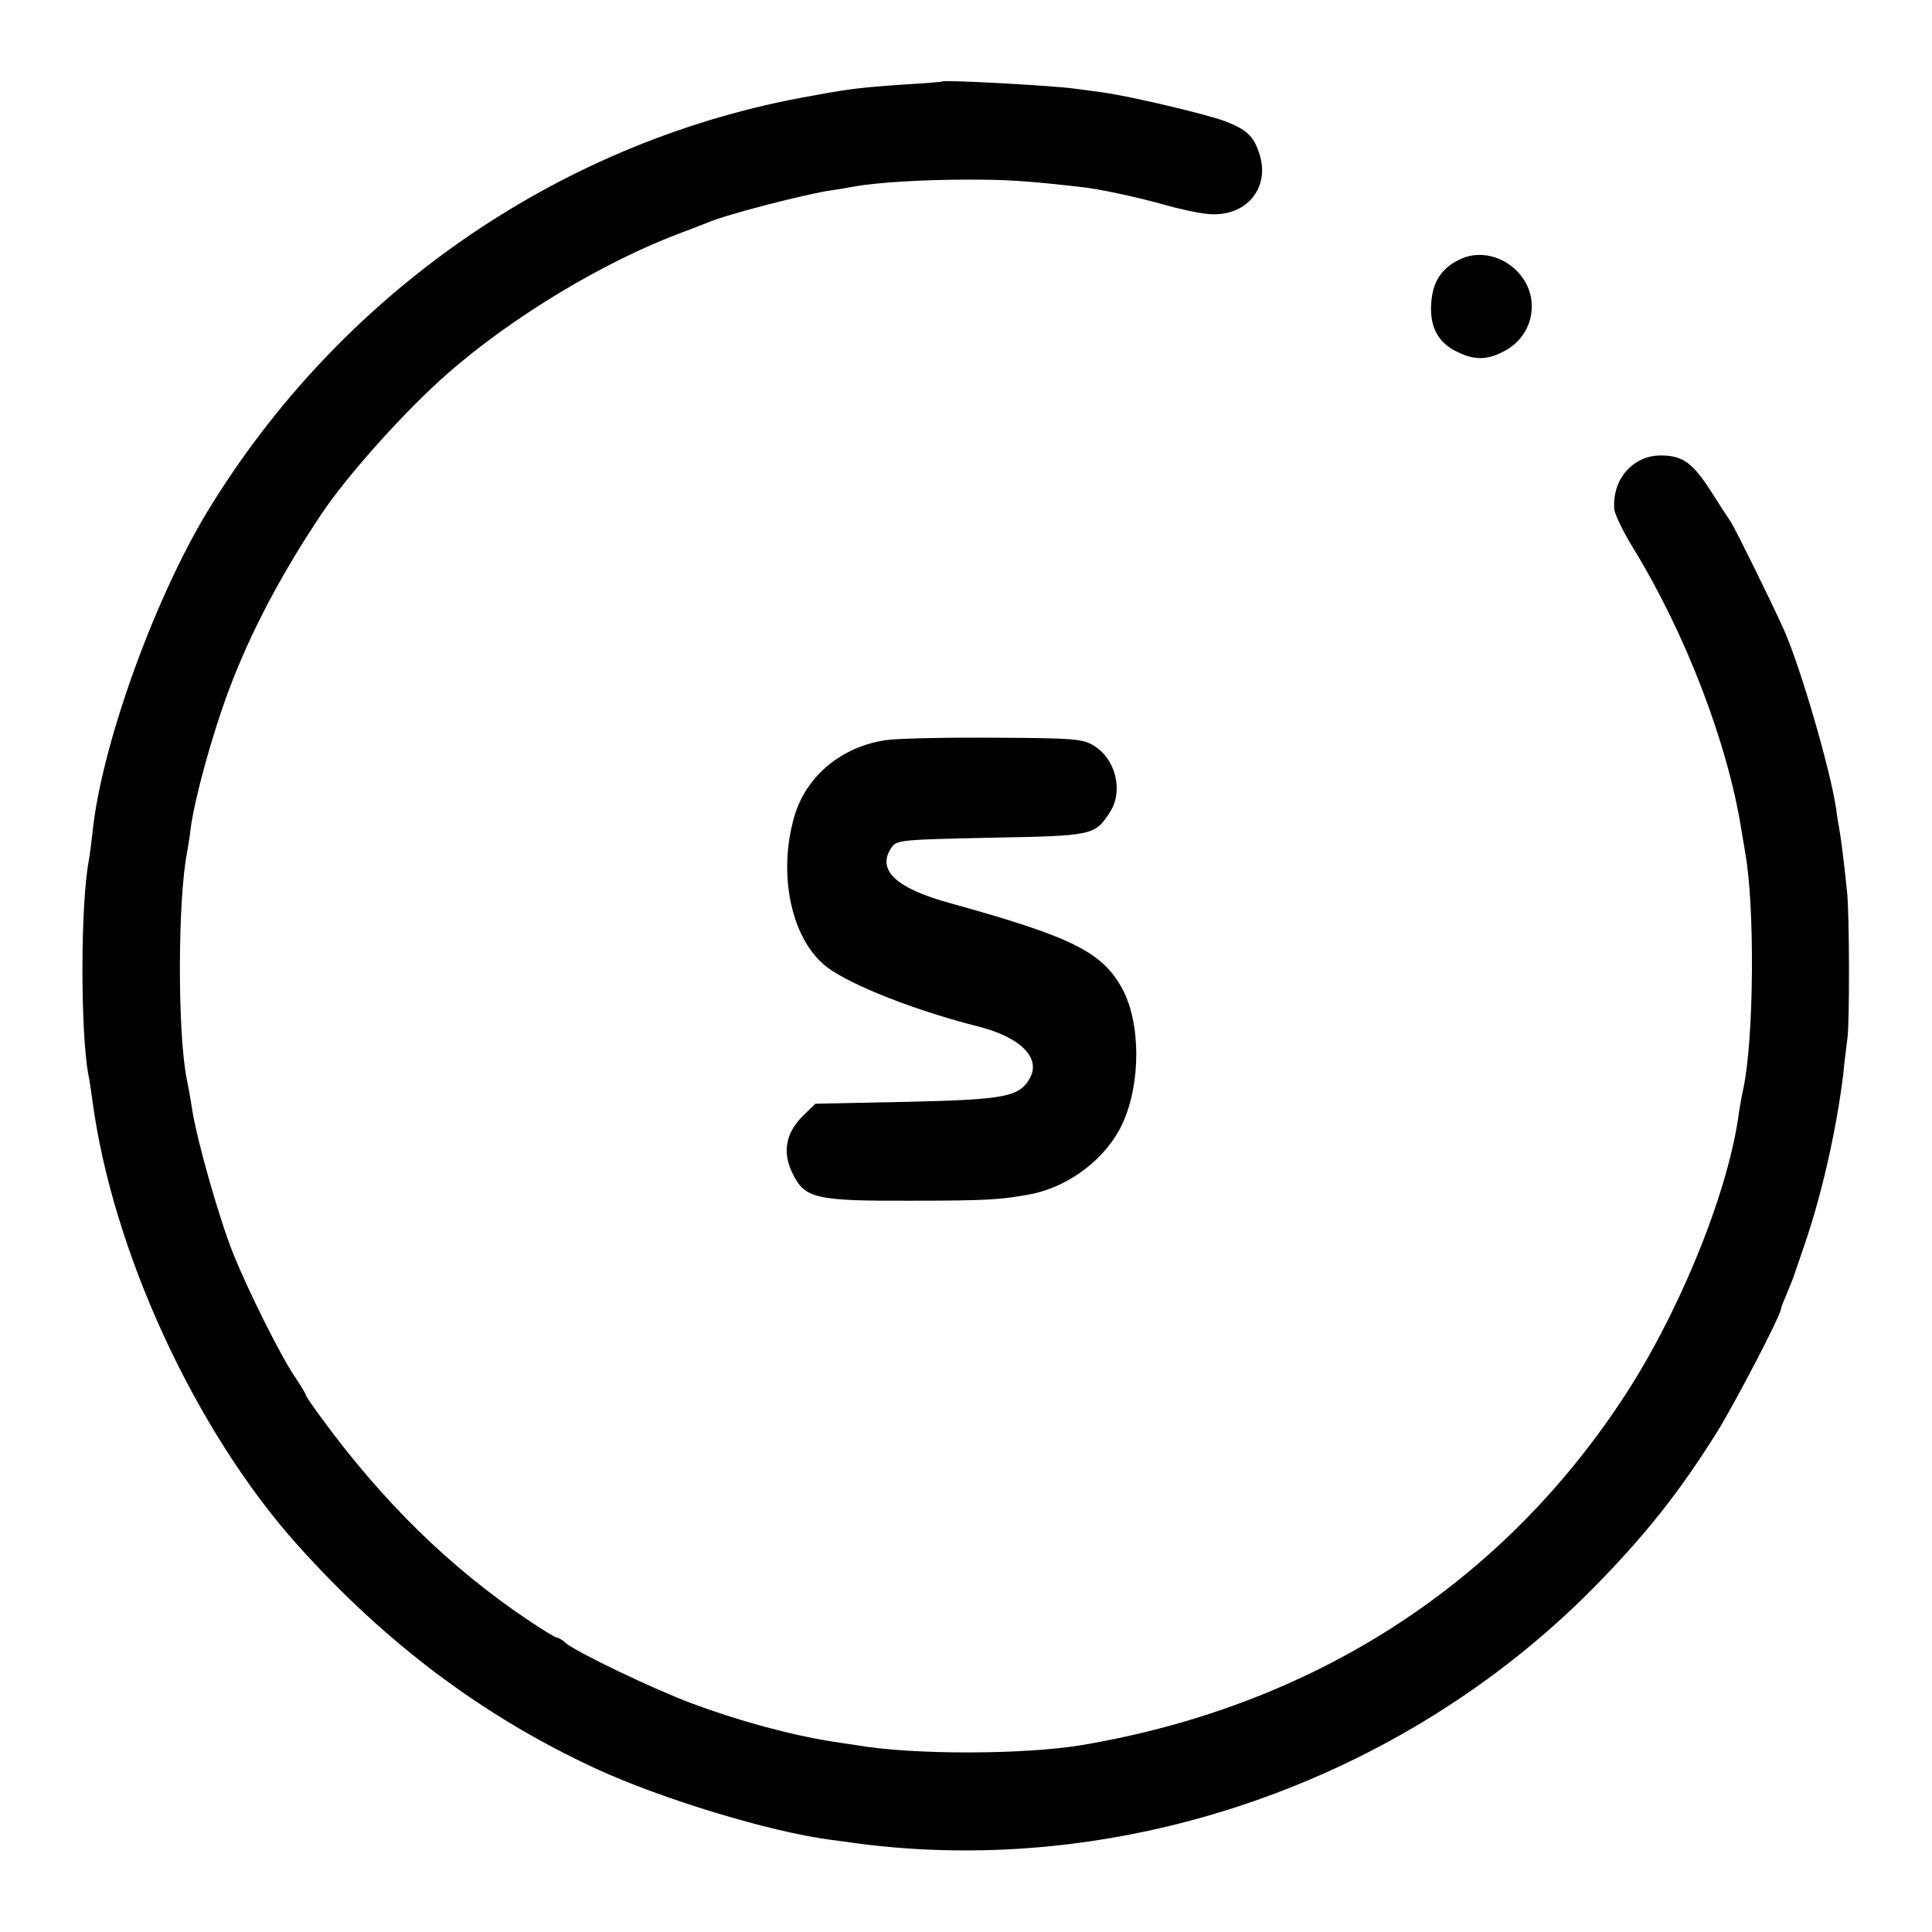 <?xml version="1.0" standalone="no"?>
<!DOCTYPE svg PUBLIC "-//W3C//DTD SVG 20010904//EN"
 "http://www.w3.org/TR/2001/REC-SVG-20010904/DTD/svg10.dtd">
<svg version="1.0" xmlns="http://www.w3.org/2000/svg"
 width="512pt" height="512pt" viewBox="0 0 512 512"
 preserveAspectRatio="xMidYMid meet">
<g transform="translate(0,512) scale(0.1,-0.1)"
fill="#000000" stroke="none">
<path d="M2497 4904 c-1 -1 -47 -5 -102 -8 -128 -9 -148 -12 -277 -36 -647
-123 -1220 -523 -1568 -1095 -143 -236 -283 -627 -305 -853 -3 -26 -7 -57 -9
-69 -23 -115 -23 -457 -2 -570 3 -12 7 -43 11 -70 53 -399 273 -876 544 -1178
234 -261 492 -454 790 -592 176 -81 460 -167 618 -188 21 -3 54 -7 73 -10 703
-93 1442 162 1950 674 139 141 229 254 331 417 51 83 169 310 169 326 0 3 8
23 17 44 9 22 18 44 19 49 2 6 13 37 24 70 48 138 87 312 105 460 3 33 9 76
11 95 6 45 5 332 -1 385 -8 80 -17 150 -21 170 -2 11 -6 34 -8 51 -14 99 -94
375 -138 474 -34 76 -127 264 -140 285 -7 10 -32 49 -55 85 -48 74 -74 93
-132 93 -74 0 -129 -64 -123 -142 1 -14 24 -61 51 -105 138 -225 250 -517 286
-746 4 -25 9 -52 10 -60 26 -143 23 -495 -5 -625 -5 -22 -11 -58 -14 -80 -32
-212 -163 -529 -311 -750 -327 -492 -823 -808 -1430 -910 -153 -25 -443 -26
-595 0 -14 2 -41 6 -60 9 -115 18 -251 55 -377 102 -102 38 -306 136 -334 160
-8 8 -19 14 -23 14 -4 0 -40 22 -80 49 -206 139 -382 312 -544 533 -23 31 -42
59 -42 62 0 3 -13 24 -29 48 -39 58 -122 225 -162 323 -38 95 -95 296 -109
380 -5 33 -12 71 -15 85 -25 123 -24 479 1 602 2 13 7 40 9 61 11 82 56 246
101 367 56 150 137 305 246 468 69 103 222 274 334 372 171 150 416 298 624
375 25 9 54 21 65 25 47 21 265 77 330 86 17 2 44 7 60 10 64 11 185 18 300
18 104 0 153 -3 295 -19 51 -5 147 -26 220 -46 41 -12 96 -24 121 -26 101 -10
167 69 136 161 -15 46 -34 63 -91 85 -52 19 -246 65 -323 76 -23 3 -57 8 -75
10 -55 8 -345 24 -351 19z"/>
<path d="M3874 4435 c-51 -22 -77 -59 -81 -117 -5 -64 18 -107 70 -131 47 -23
82 -21 128 5 68 38 89 125 46 189 -37 55 -107 78 -163 54z"/>
<path d="M2351 3159 c-119 -16 -215 -95 -246 -203 -45 -155 -7 -329 88 -400
65 -48 232 -114 402 -157 109 -28 163 -82 135 -135 -28 -51 -65 -58 -327 -64
l-242 -5 -30 -29 c-49 -47 -59 -99 -30 -157 32 -65 61 -72 313 -71 206 0 243
3 321 18 102 21 199 97 240 187 49 107 48 267 -1 357 -53 97 -133 137 -454
226 -148 40 -199 90 -156 150 13 18 32 19 263 24 270 5 274 6 314 67 37 56 16
143 -44 178 -29 17 -54 19 -262 20 -126 1 -254 -2 -284 -6z"/>
</g>
</svg>
